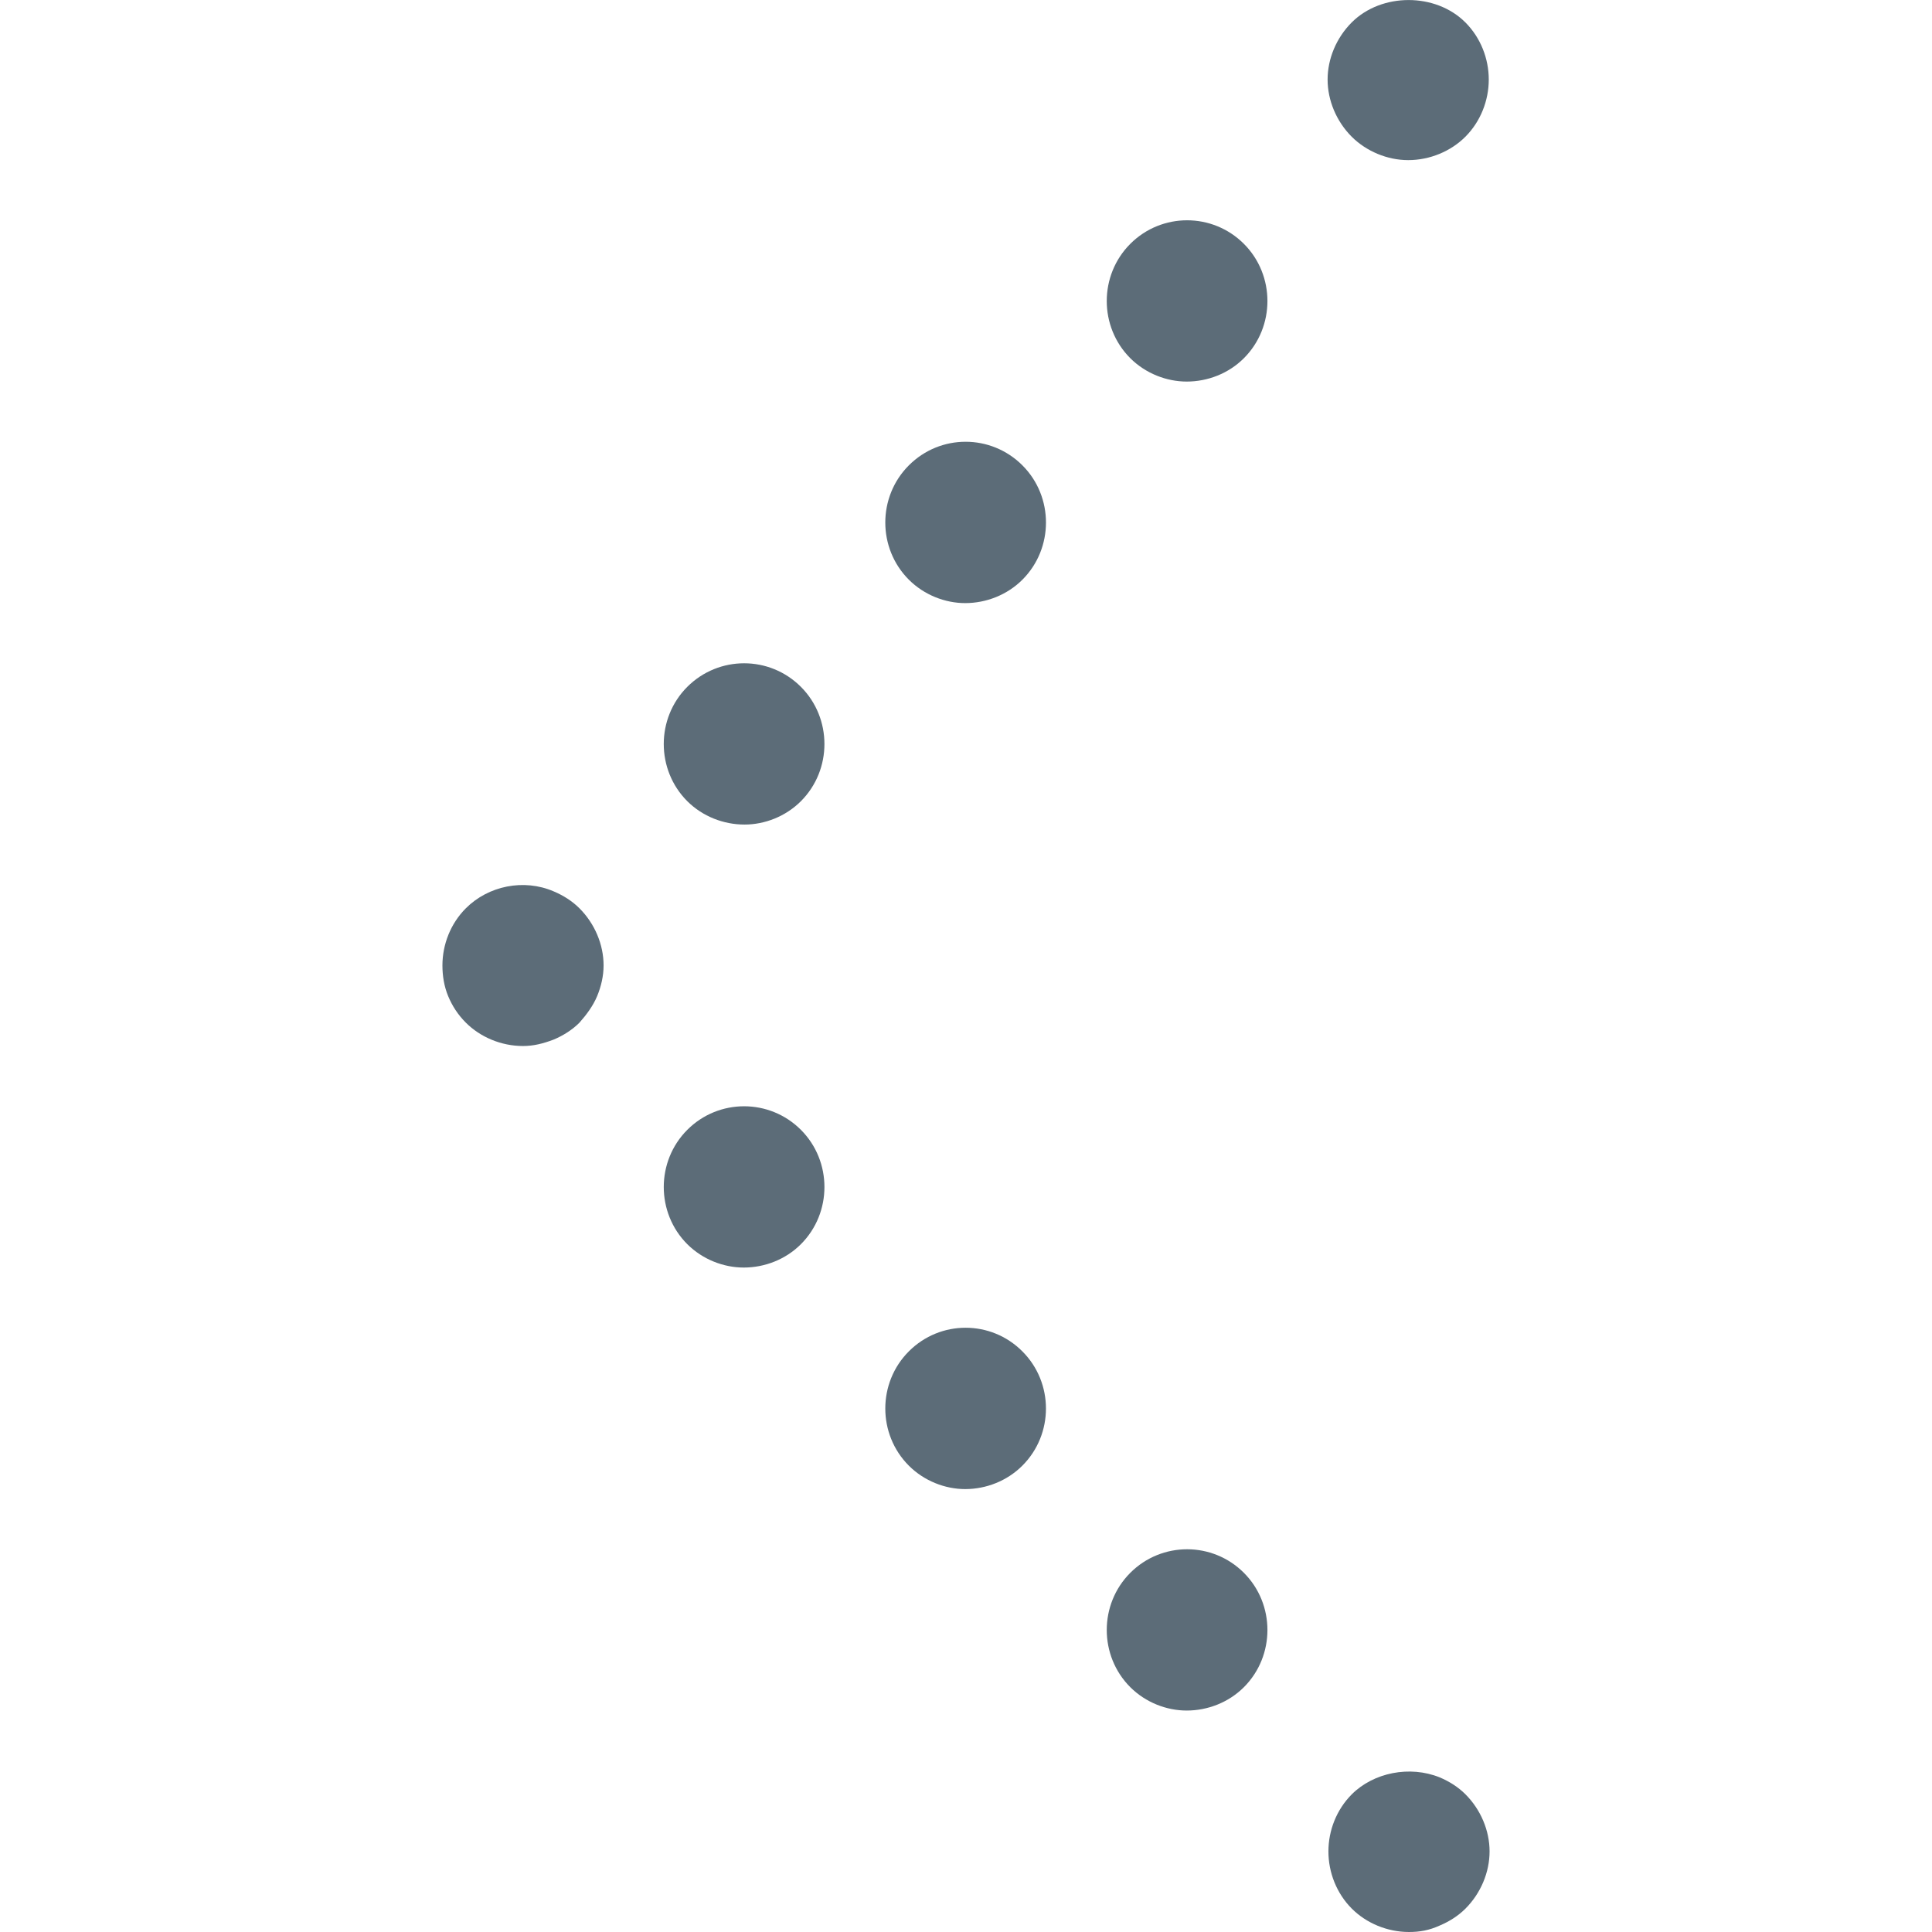 <svg clip-rule="evenodd" fill-rule="evenodd" stroke-linejoin="round" stroke-miterlimit="2" viewBox="0 0 24 24" xmlns="http://www.w3.org/2000/svg"><g fill="#5c6c78" fill-rule="nonzero"><path d="m0 2.081c.27 0 .53-.11.71-.29.19-.19.291-.451.291-.711s-.101-.52-.291-.71c-.37-.37-1.04-.37-1.411 0-.19.19-.3.45-.3.71s.11.521.3.711c.181.18.441.29.701.29" transform="translate(17.493 -.092)"/><path d="m0-3.982c.39-.39.39-1.031 0-1.421s-1.021-.39-1.411 0-.39 1.031 0 1.421c.191.19.451.29.701.29.26 0 .52-.1.71-.29m-2.751 2.751c.39-.39.39-1.03 0-1.42-.391-.391-1.021-.391-1.411 0-.39.39-.39 1.03 0 1.42.19.19.45.291.7.291.26 0 .521-.101.711-.291m-2.752 2.752c.39-.39.39-1.031 0-1.421s-1.02-.39-1.411 0c-.39.39-.39 1.031 0 1.421.191.19.451.29.711.29.25 0 .51-.1.7-.29" transform="translate(15.452 8.432)"/><path d="m0 2.081c.13 0 .25-.03.381-.08.119-.05.23-.12.32-.21.089-.1.17-.21.22-.33.05-.121.08-.251.08-.381 0-.26-.11-.52-.3-.71-.09-.09-.201-.16-.32-.21-.371-.16-.811-.07-1.091.21-.19.19-.291.45-.291.71 0 .13.021.26.071.381.05.12.12.23.22.33.18.18.44.29.71.29" transform="translate(6.497 10.913)"/><path d="m0-3.982c.39-.39.39-1.031 0-1.421s-1.021-.39-1.411 0-.39 1.031 0 1.421c.191.19.451.29.701.29.26 0 .52-.1.71-.29m2.751 2.751c.391-.39.391-1.03 0-1.42-.39-.391-1.02-.391-1.41 0-.39.39-.39 1.03 0 1.42.19.19.45.291.7.291.26 0 .52-.101.71-.291m2.752 2.752c.39-.39.39-1.031 0-1.421s-1.021-.39-1.411 0-.39 1.031 0 1.421c.191.19.45.29.701.29.259 0 .52-.1.71-.29" transform="translate(9.949 19.438)"/><path d="m0 2.071c.13 0 .25-.02.381-.08.119-.05.23-.12.32-.21.19-.19.3-.451.3-.711s-.11-.52-.3-.71c-.09-.09-.201-.16-.32-.21-.371-.15-.821-.06-1.091.21-.19.19-.291.45-.291.71s.101.521.291.711c.18.18.44.29.71.29" transform="translate(17.503 21.929)"/></g></svg>